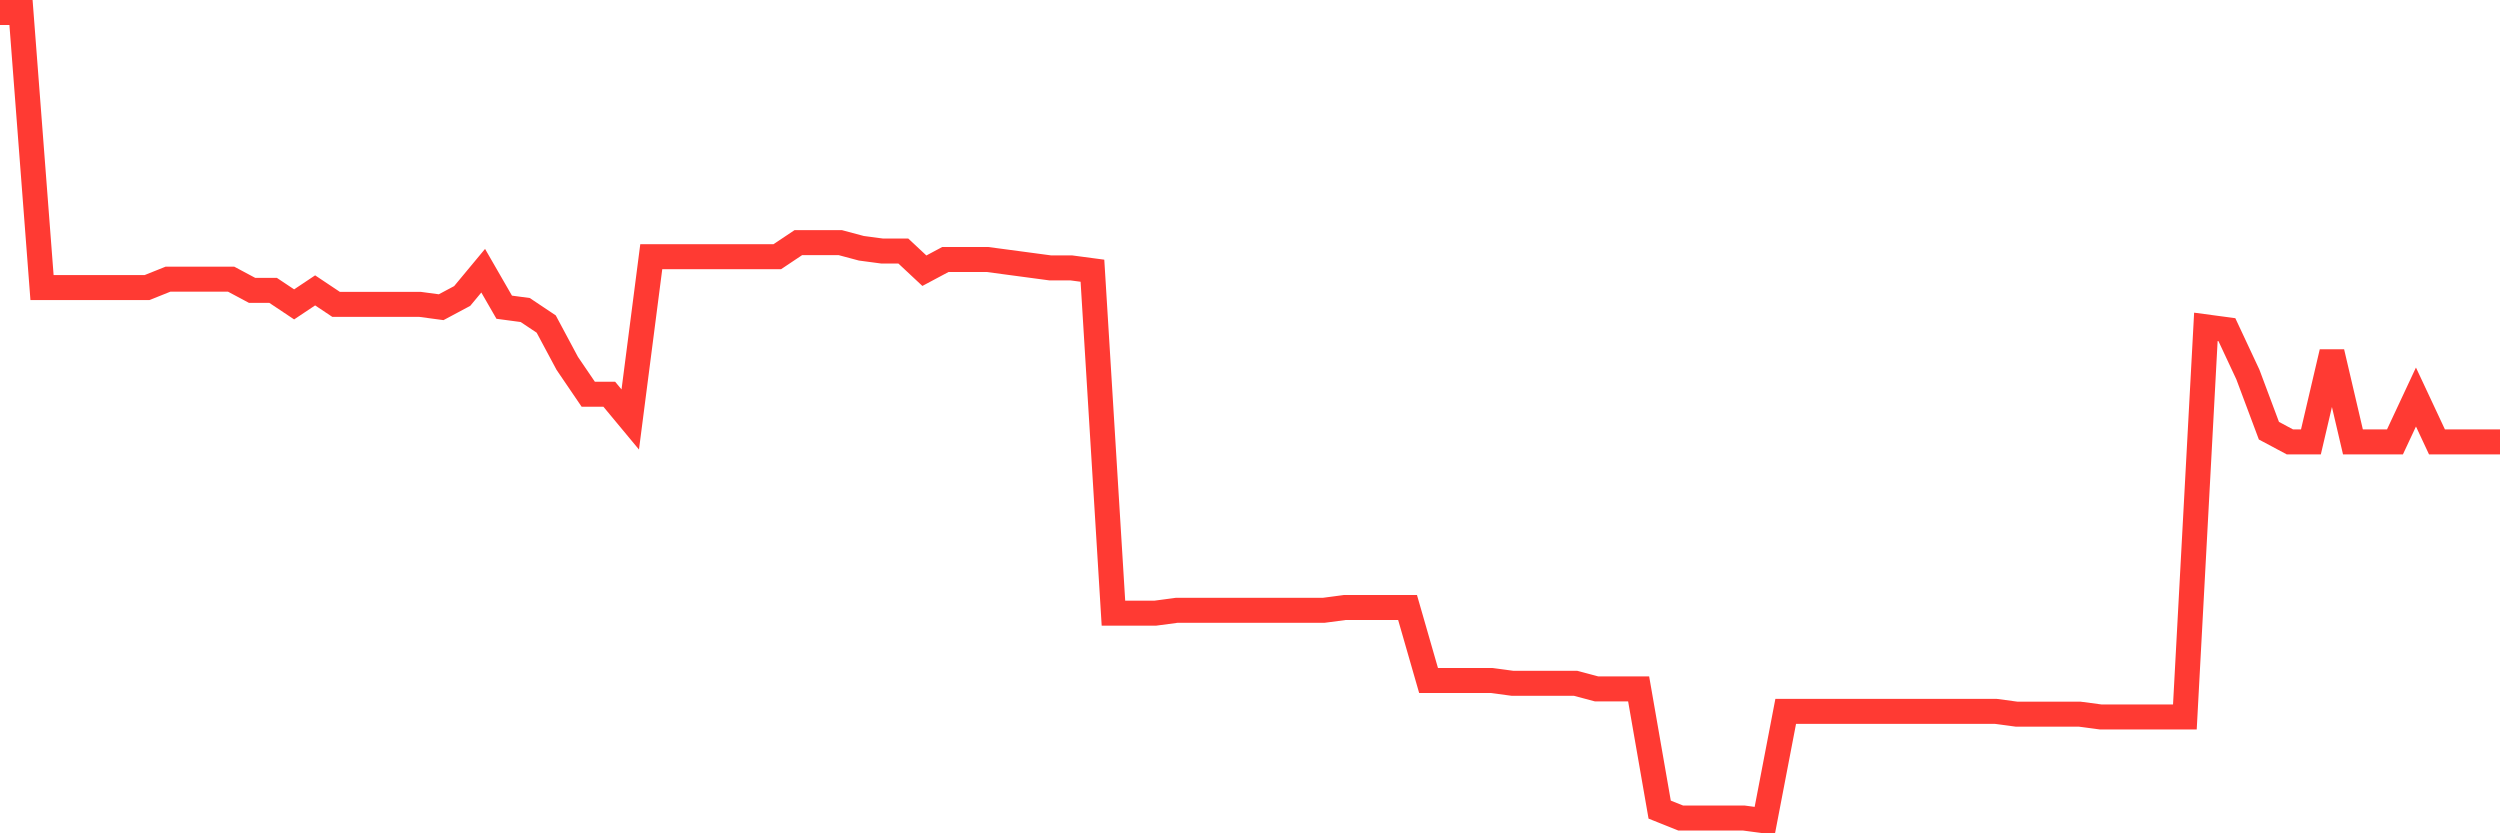 <svg
  xmlns="http://www.w3.org/2000/svg"
  xmlns:xlink="http://www.w3.org/1999/xlink"
  width="120"
  height="40"
  viewBox="0 0 120 40"
  preserveAspectRatio="none"
>
  <polyline
    points="0,0.6 1.008,0.6 2.017,13.803 3.025,13.803 4.034,13.803 5.042,13.803 6.05,13.803 7.059,13.803 8.067,13.399 9.076,13.399 10.084,13.399 11.092,13.399 12.101,13.938 13.109,13.938 14.118,14.611 15.126,13.938 16.134,14.611 17.143,14.611 18.151,14.611 19.16,14.611 20.168,14.611 21.176,14.746 22.185,14.207 23.193,12.994 24.202,14.746 25.21,14.881 26.218,15.554 27.227,17.44 28.235,18.922 29.244,18.922 30.252,20.135 31.261,12.321 32.269,12.321 33.277,12.321 34.286,12.321 35.294,12.321 36.303,12.321 37.311,12.321 38.319,11.647 39.328,11.647 40.336,11.647 41.345,11.917 42.353,12.051 43.361,12.051 44.37,12.994 45.378,12.456 46.387,12.456 47.395,12.456 48.403,12.59 49.412,12.725 50.42,12.86 51.429,12.86 52.437,12.994 53.445,29.431 54.454,29.431 55.462,29.431 56.471,29.296 57.479,29.296 58.487,29.296 59.496,29.296 60.504,29.296 61.513,29.296 62.521,29.296 63.529,29.296 64.538,29.161 65.546,29.161 66.555,29.161 67.563,29.161 68.571,32.664 69.58,32.664 70.588,32.664 71.597,32.664 72.605,32.799 73.613,32.799 74.622,32.799 75.63,32.799 76.639,33.068 77.647,33.068 78.655,33.068 79.664,38.861 80.672,39.265 81.681,39.265 82.689,39.265 83.697,39.265 84.706,39.4 85.714,34.146 86.723,34.146 87.731,34.146 88.739,34.146 89.748,34.146 90.756,34.146 91.765,34.146 92.773,34.146 93.782,34.146 94.79,34.146 95.798,34.146 96.807,34.281 97.815,34.281 98.824,34.281 99.832,34.281 100.84,34.415 101.849,34.415 102.857,34.415 103.866,34.415 104.874,34.415 105.882,15.689 106.891,15.824 107.899,17.979 108.908,20.674 109.916,21.212 110.924,21.212 111.933,16.901 112.941,21.212 113.95,21.212 114.958,21.212 115.966,19.057 116.975,21.212 117.983,21.212 118.992,21.212 120,21.212"
    fill="none"
    stroke="#ff3a33"
    stroke-width="1.2"
  >
  </polyline>
</svg>